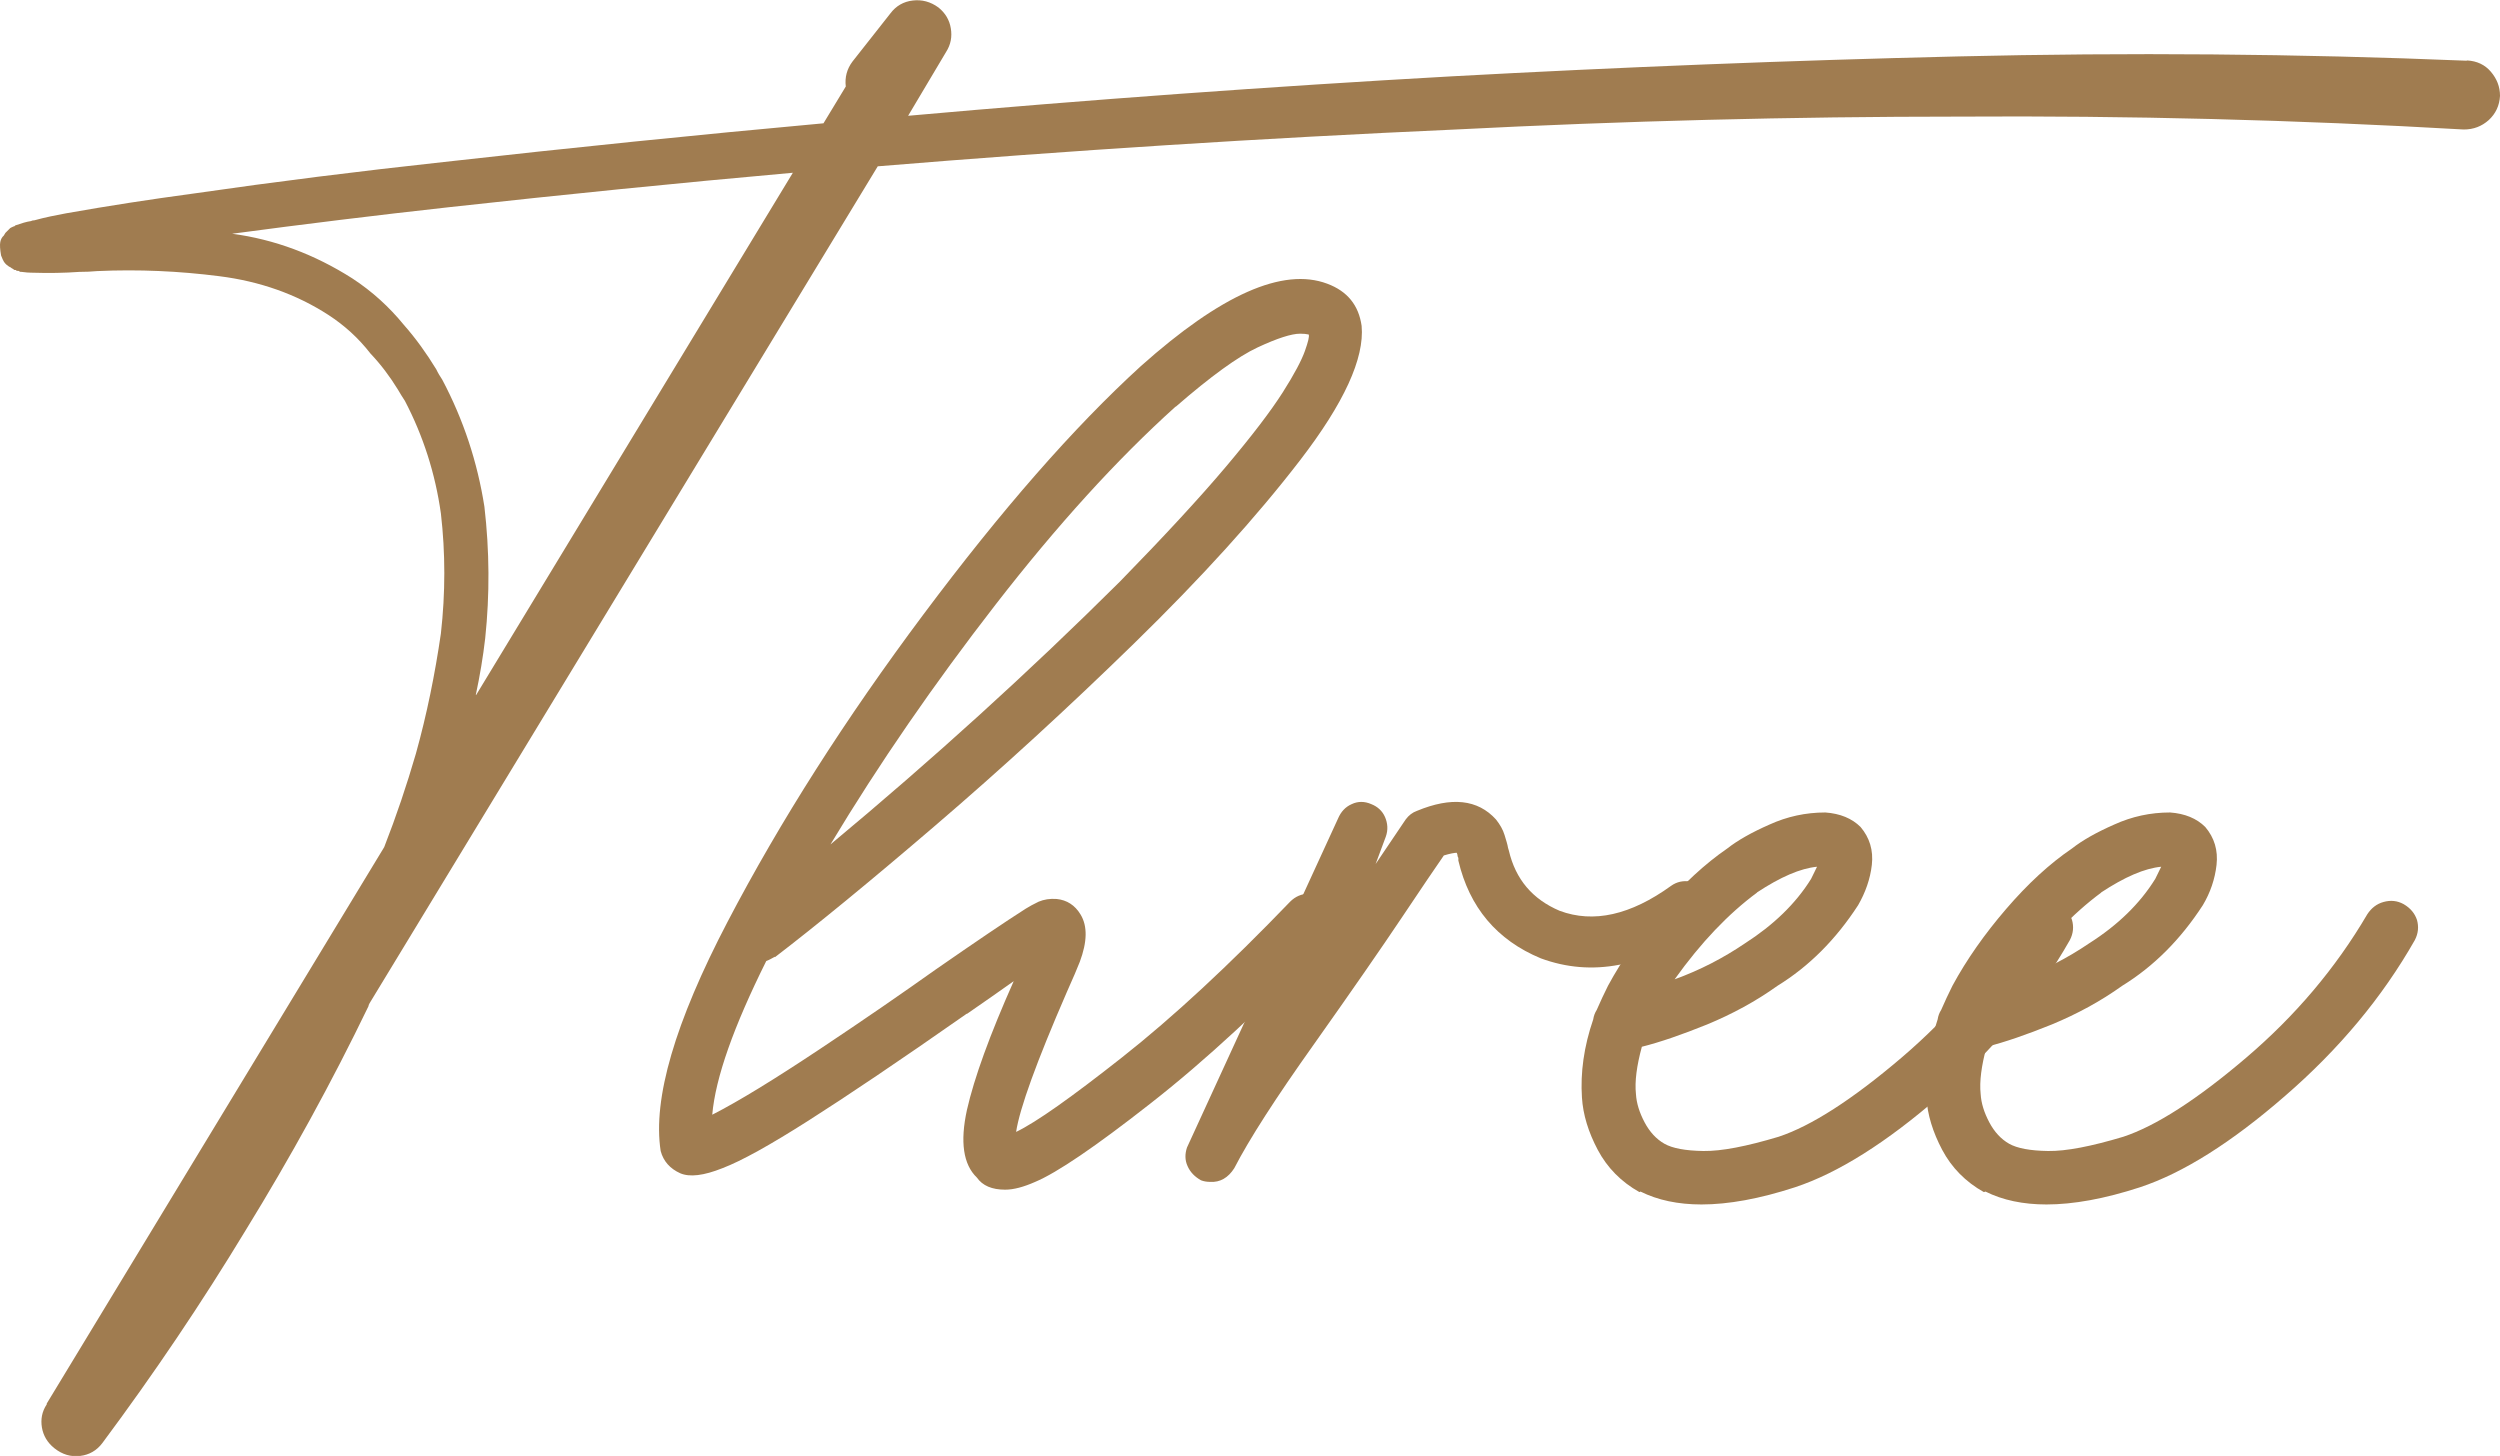 <svg xmlns="http://www.w3.org/2000/svg" id="Layer_2" data-name="Layer 2" viewBox="0 0 93.05 54.19"><defs><style>      .cls-1 {        fill: #a07c50;      }    </style></defs><g id="Layer_1-2" data-name="Layer 1"><g><path class="cls-1" d="M91.83,2.25c.36.02.66.16.88.42.22.26.34.55.34.9-.02.36-.16.66-.42.9-.26.23-.56.35-.93.35-6.24-.36-12.5-.52-18.76-.48-6.24,0-12.5.16-18.76.48-7.18.32-14.35.78-21.51,1.37l-18.92,31.16s-.01.04-.03.06v.03c-1.38,2.86-2.91,5.64-4.57,8.34-1.64,2.71-3.42,5.35-5.34,7.93-.21.28-.49.44-.83.48-.34.04-.66-.05-.96-.29-.26-.21-.41-.47-.46-.77-.05-.3,0-.59.18-.86v-.03l12.56-20.71c.45-1.15.84-2.31,1.18-3.48.41-1.47.71-2.96.93-4.47.17-1.51.17-3,0-4.47-.21-1.49-.66-2.89-1.34-4.19-.09-.13-.17-.27-.26-.42-.3-.49-.64-.94-1.02-1.34-.45-.58-.97-1.05-1.57-1.44-1.19-.77-2.55-1.25-4.06-1.44-1.49-.19-3-.26-4.54-.19-.21.02-.44.03-.67.03-.55.04-1.14.05-1.76.03h-.03c-.09,0-.2-.01-.35-.03h-.03s-.04,0-.06-.02-.05-.02-.1-.02l-.03-.03h-.03s-.04,0-.05-.02c-.01-.01-.04-.03-.08-.05-.02-.02-.05-.04-.1-.06-.02-.02-.05-.04-.08-.06-.03-.02-.06-.06-.1-.11-.03-.05-.07-.13-.11-.24-.04-.23-.05-.4-.03-.5s.06-.18.13-.24c.02-.04.04-.07.06-.1.02-.02.04-.04.06-.06.02-.02.04-.04.06-.06l.03-.03.03-.03s.07-.04.1-.05.04-.02.06-.02l.03-.03c.23-.08.43-.14.58-.16.04-.02.08-.03.13-.03.4-.11.8-.19,1.18-.26,1.58-.28,3.14-.52,4.7-.73,3.11-.45,6.23-.84,9.36-1.18,4.71-.53,9.42-1.01,14.13-1.44l.83-1.37c-.04-.34.04-.65.25-.93l1.41-1.79c.21-.28.49-.44.83-.48.34-.04.66.04.96.26.26.21.41.47.46.78.05.31,0,.6-.18.88l-1.41,2.37c6.73-.6,13.49-1.09,20.26-1.47,6.26-.34,12.54-.59,18.84-.74,6.3-.15,12.6-.1,18.9.16ZM17.72,25.87L29.51,6.43c-4.26.38-8.52.81-12.78,1.28-2.71.3-5.4.63-8.09.99,1.58.21,3.07.77,4.47,1.66.75.49,1.38,1.07,1.92,1.73.45.51.85,1.07,1.21,1.66.06.13.14.26.22.38.79,1.49,1.31,3.07,1.57,4.73.19,1.64.2,3.27.03,4.89-.08.7-.2,1.41-.35,2.11Z"></path><path class="cls-1" d="M28.84,35.61c-.11.06-.21.12-.32.16-1.21,2.43-1.89,4.34-2.01,5.72,1-.51,2.33-1.33,4-2.44s3.1-2.1,4.31-2.96c1.47-1.02,2.59-1.78,3.36-2.27.13-.08.29-.17.48-.26.19-.08.42-.12.67-.1.38.04.68.23.89.58.26.43.25,1.01-.03,1.76-.09.23-.25.61-.48,1.12-1.13,2.6-1.76,4.34-1.89,5.21.75-.36,2.06-1.29,3.95-2.78,1.89-1.49,3.97-3.42,6.25-5.79.19-.19.42-.29.69-.3s.51.08.72.27c.19.19.29.42.3.69,0,.27-.08.51-.27.72-2.39,2.49-4.6,4.54-6.65,6.14-2.04,1.6-3.47,2.57-4.28,2.91-.43.19-.8.29-1.12.29-.49,0-.84-.15-1.05-.45-.51-.49-.63-1.33-.37-2.52.27-1.19.85-2.79,1.74-4.79-.51.36-1.09.77-1.73,1.21-.02,0-.04.01-.06.03-2.47,1.73-4.42,3.04-5.85,3.95-1.43.91-2.49,1.5-3.2,1.77-.7.28-1.22.34-1.57.19-.38-.17-.63-.45-.73-.83-.3-1.94.53-4.78,2.49-8.53,1.96-3.75,4.39-7.56,7.29-11.44,2.9-3.88,5.59-6.96,8.09-9.24,2.98-2.66,5.29-3.69,6.94-3.07.75.28,1.17.8,1.28,1.57.11,1.21-.66,2.88-2.29,5-1.63,2.12-3.69,4.39-6.17,6.81-2.48,2.42-4.95,4.68-7.4,6.78-2.45,2.1-4.44,3.73-5.98,4.91ZM43.76,15.13c-2.2,1.98-4.43,4.44-6.71,7.38-2.28,2.94-4.33,5.91-6.14,8.92,3.81-3.17,7.4-6.43,10.77-9.78,1.66-1.7,2.98-3.13,3.95-4.28.97-1.15,1.67-2.07,2.11-2.76s.71-1.21.83-1.55c.12-.34.17-.54.14-.61-.09-.02-.19-.03-.32-.03-.32,0-.85.17-1.58.51-.73.34-1.75,1.08-3.05,2.21Z"></path><path class="cls-1" d="M63.55,33.18c.15.23.2.47.16.72-.04.25-.17.45-.38.62-2.09,1.47-4.08,1.85-5.98,1.15-1.64-.68-2.66-1.9-3.07-3.64v-.1s-.03-.05-.03-.08-.01-.07-.03-.11c-.08,0-.25.03-.48.1-.3.43-.82,1.2-1.57,2.32-.75,1.12-1.83,2.68-3.26,4.7-1.43,2.01-2.42,3.55-2.97,4.62-.23.36-.53.53-.89.51-.13,0-.25-.02-.35-.06-.23-.13-.4-.3-.5-.53-.1-.22-.1-.45-.02-.69l5.62-12.24c.11-.26.28-.44.51-.54.23-.11.48-.11.73,0,.23.09.41.25.51.48s.12.48.03.73l-.38,1.02c.66-.98,1.03-1.53,1.12-1.66.11-.15.25-.26.42-.32,1.28-.53,2.26-.43,2.94.32.15.19.26.38.32.58s.11.35.13.48l.03.1c.25,1.07.88,1.81,1.89,2.24,1.26.47,2.64.16,4.15-.93.21-.15.45-.2.7-.16.26.04.47.17.64.38Z"></path><path class="cls-1" d="M61.02,44.37c-.68-.38-1.2-.91-1.55-1.57-.35-.66-.55-1.31-.59-1.95-.06-.92.07-1.89.42-2.91.02-.13.06-.24.13-.35.13-.3.27-.6.42-.9.53-.98,1.2-1.93,2-2.86s1.61-1.68,2.44-2.25c.38-.3.91-.6,1.57-.89.66-.3,1.35-.45,2.08-.45.55.04.99.22,1.31.54.34.4.48.87.42,1.41-.06.53-.24,1.03-.51,1.5-.83,1.28-1.83,2.28-3,3-.81.58-1.68,1.05-2.62,1.44-.94.38-1.75.66-2.43.83-.19.7-.27,1.29-.22,1.76.02.34.13.69.32,1.05.19.36.44.63.74.8.3.17.78.26,1.45.27.67.01,1.6-.17,2.8-.53,1.21-.4,2.74-1.38,4.57-2.94,1.83-1.56,3.33-3.33,4.51-5.34.15-.23.35-.39.61-.46.25-.07.5-.05.73.08.26.15.42.35.5.59.07.25.05.5-.08.75-1.21,2.13-2.82,4.06-4.83,5.8-2,1.74-3.8,2.87-5.4,3.4-1.32.43-2.48.64-3.48.64-.87,0-1.63-.16-2.27-.48ZM65.4,33.22c-1.07.79-2.09,1.86-3.07,3.23.94-.34,1.81-.79,2.62-1.34,1.06-.68,1.89-1.48,2.46-2.4.08-.17.16-.32.22-.45-.62.06-1.36.38-2.24.96Z"></path><path class="cls-1" d="M73.84,44.37c-.68-.38-1.2-.91-1.55-1.57-.35-.66-.55-1.31-.59-1.95-.06-.92.08-1.89.42-2.91.02-.13.06-.24.13-.35.13-.3.27-.6.42-.9.53-.98,1.2-1.93,2-2.86s1.61-1.68,2.45-2.25c.38-.3.91-.6,1.57-.89.66-.3,1.35-.45,2.08-.45.55.04.99.22,1.31.54.34.4.48.87.42,1.41-.06.53-.23,1.03-.51,1.5-.83,1.28-1.83,2.28-3,3-.81.58-1.68,1.05-2.62,1.44-.94.38-1.75.66-2.43.83-.19.7-.27,1.29-.22,1.76.02.34.13.69.32,1.05.19.36.44.63.74.8.3.17.78.26,1.45.27s1.6-.17,2.8-.53c1.21-.4,2.74-1.38,4.57-2.94,1.83-1.56,3.33-3.33,4.51-5.34.15-.23.35-.39.61-.46.26-.07.5-.05.74.08.26.15.42.35.5.59.07.25.05.5-.08.75-1.21,2.13-2.82,4.06-4.83,5.8-2,1.74-3.8,2.87-5.4,3.4-1.32.43-2.48.64-3.48.64-.87,0-1.63-.16-2.27-.48ZM78.21,33.22c-1.07.79-2.09,1.86-3.07,3.23.94-.34,1.81-.79,2.62-1.34,1.07-.68,1.89-1.48,2.46-2.4.08-.17.16-.32.22-.45-.62.06-1.36.38-2.24.96Z"></path></g></g></svg>
